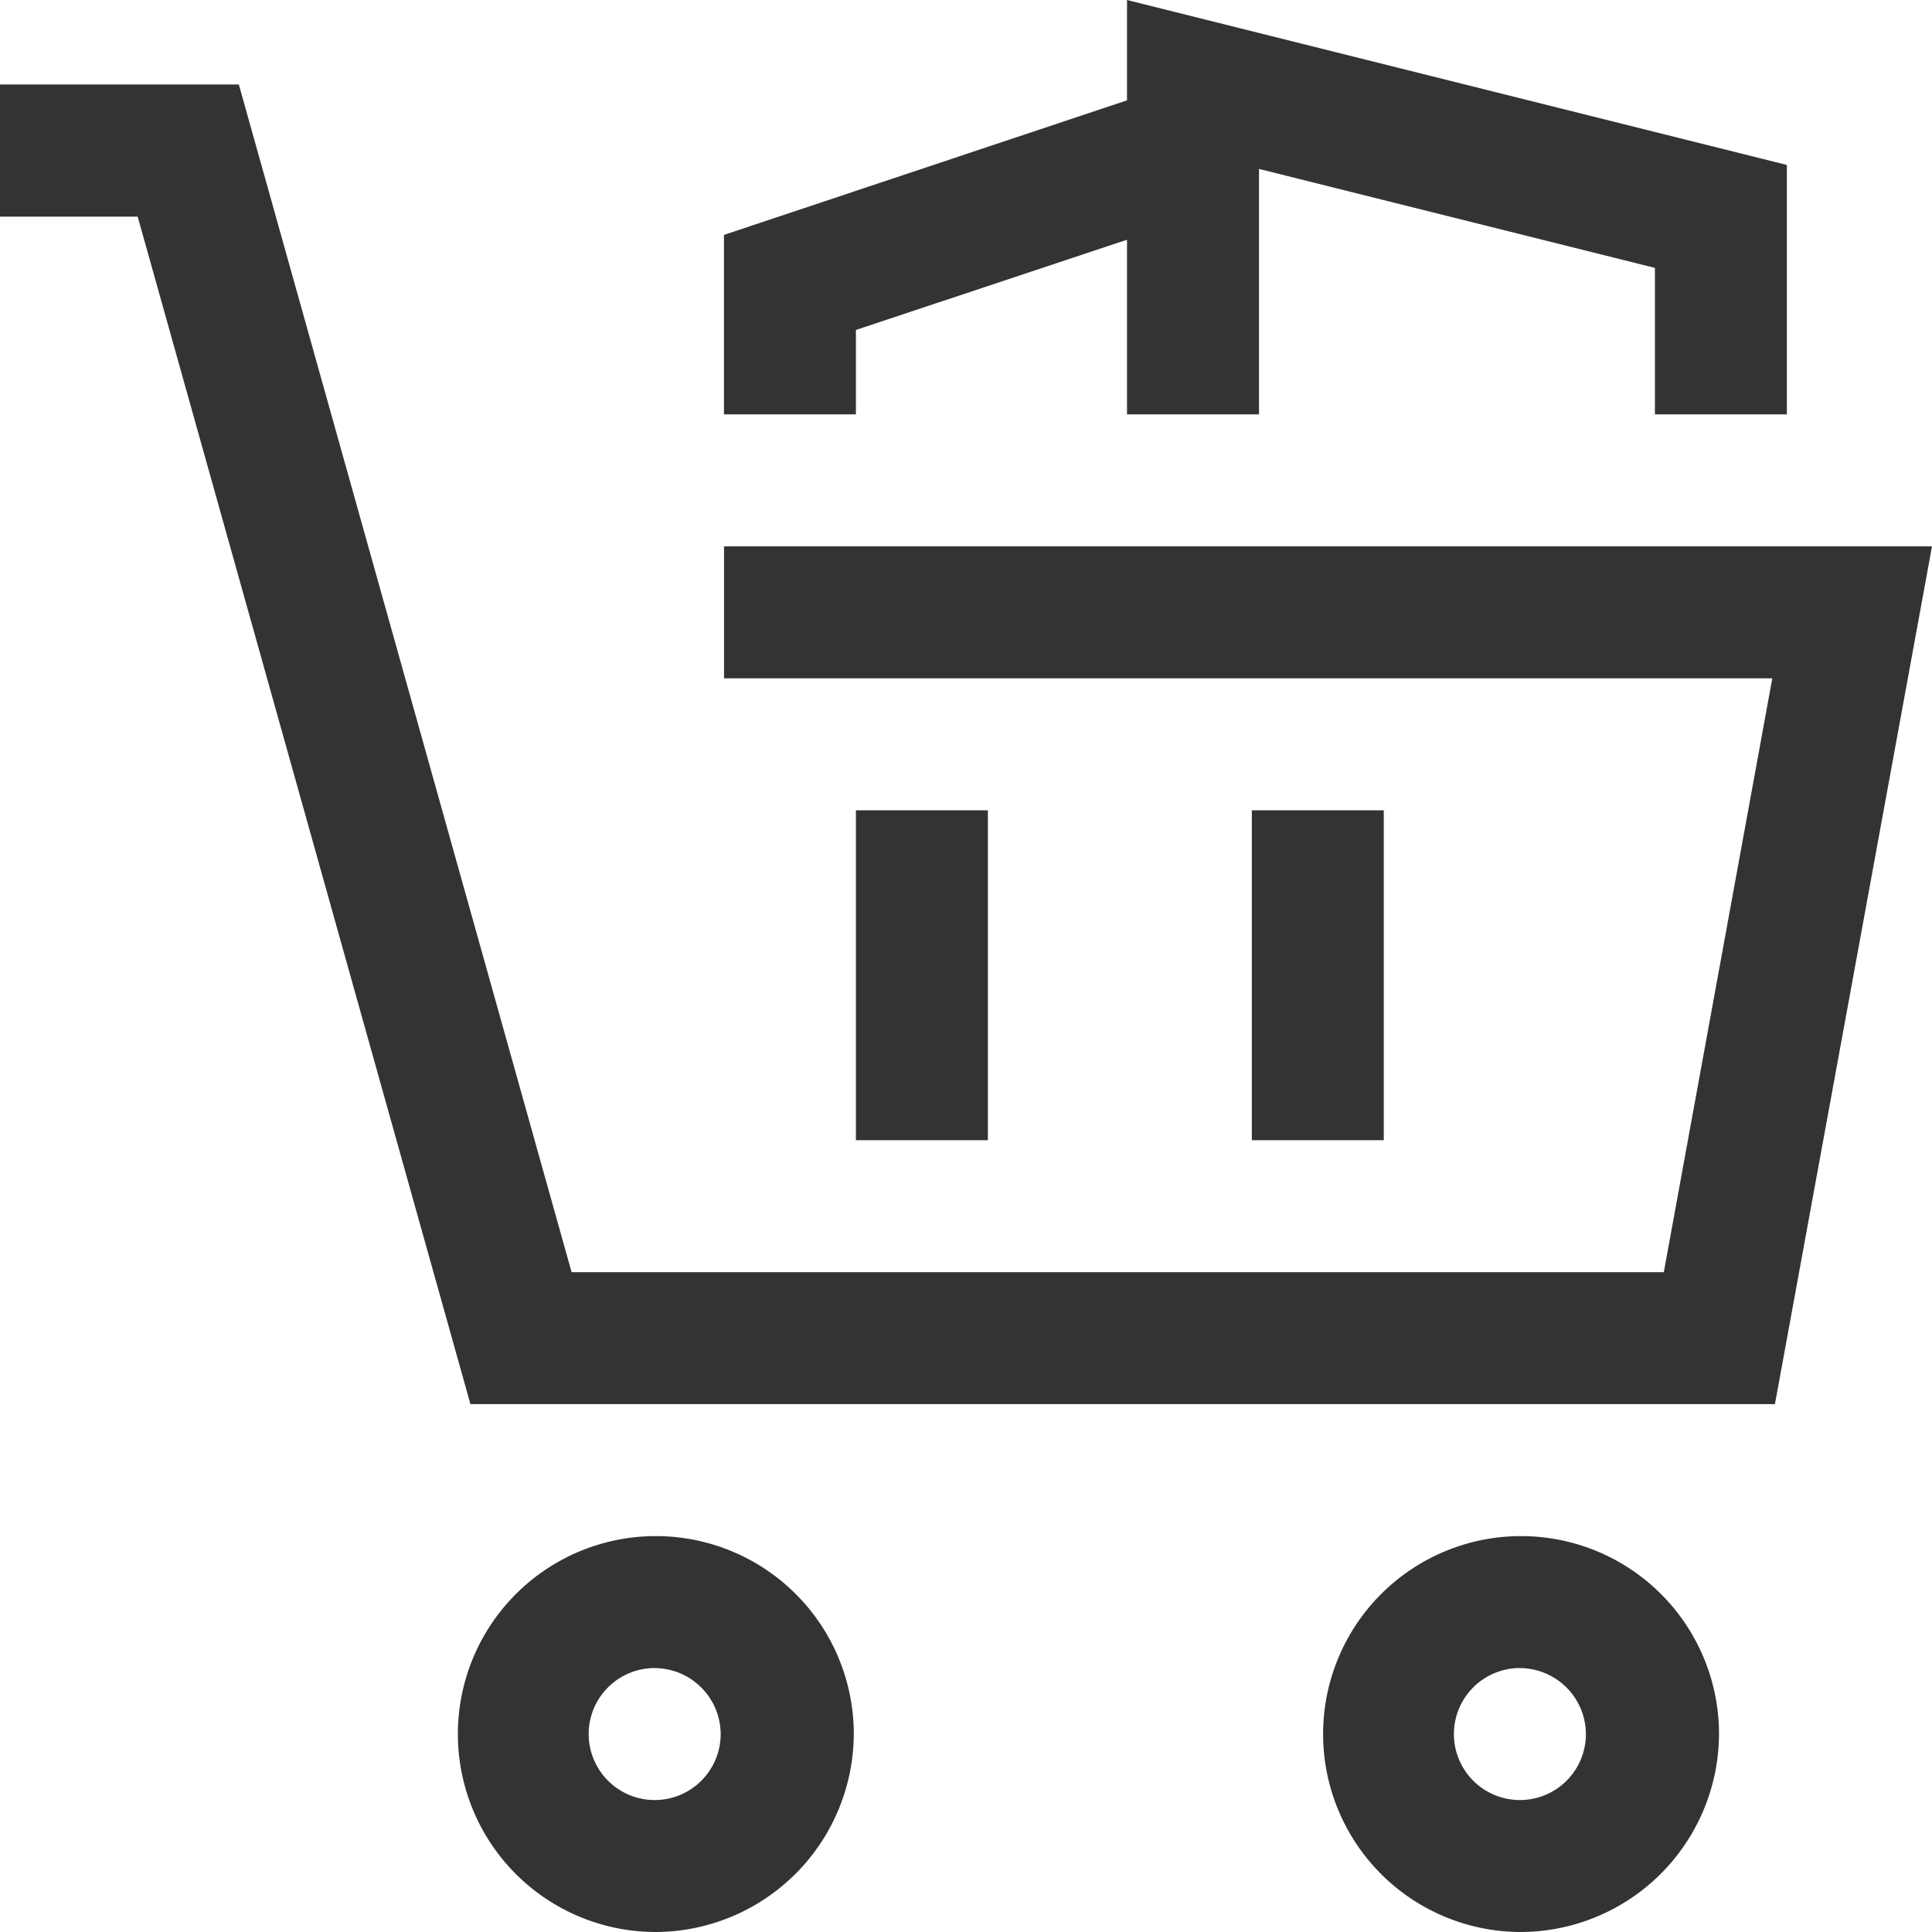 <svg xmlns="http://www.w3.org/2000/svg" viewBox="0 0 50 50" class="design-iconfont">
  <g fill="#333">
    <path d="M76.735,118.633H42.975L34.363,87.9H30.8V84.48h6.181l8.612,30.738H73.859l2.808-15.369H49.538V96.434H80.8ZM47.729,132.294a5.123,5.123,0,1,1,5.167-5.123A5.145,5.145,0,0,1,47.729,132.294Zm0-6.831a1.708,1.708,0,1,0,1.722,1.708A1.715,1.715,0,0,0,47.729,125.464Zm22.392,6.831a5.123,5.123,0,1,1,5.167-5.123A5.145,5.145,0,0,1,70.121,132.294Zm0-6.831a1.708,1.708,0,1,0,1.722,1.708A1.715,1.715,0,0,0,70.121,125.464Z" transform="translate(-30.8 -82.294)"/>
    <path d="M416.215,104.779h3.415v8.538h-3.415Zm10.246,0h3.415v8.538h-3.415ZM416.215,94.533H412.8V89.888l11.407-3.808,1.093,3.245-9.085,3.023Z" transform="translate(-394.064 -83.809)"/>
    <path d="M621.877,54.244h-3.415V50.453l-10.246-2.561v6.352H604.8V43.52l17.077,4.269Z" transform="translate(-575.633 -43.52)"/>
  </g>
</svg>
